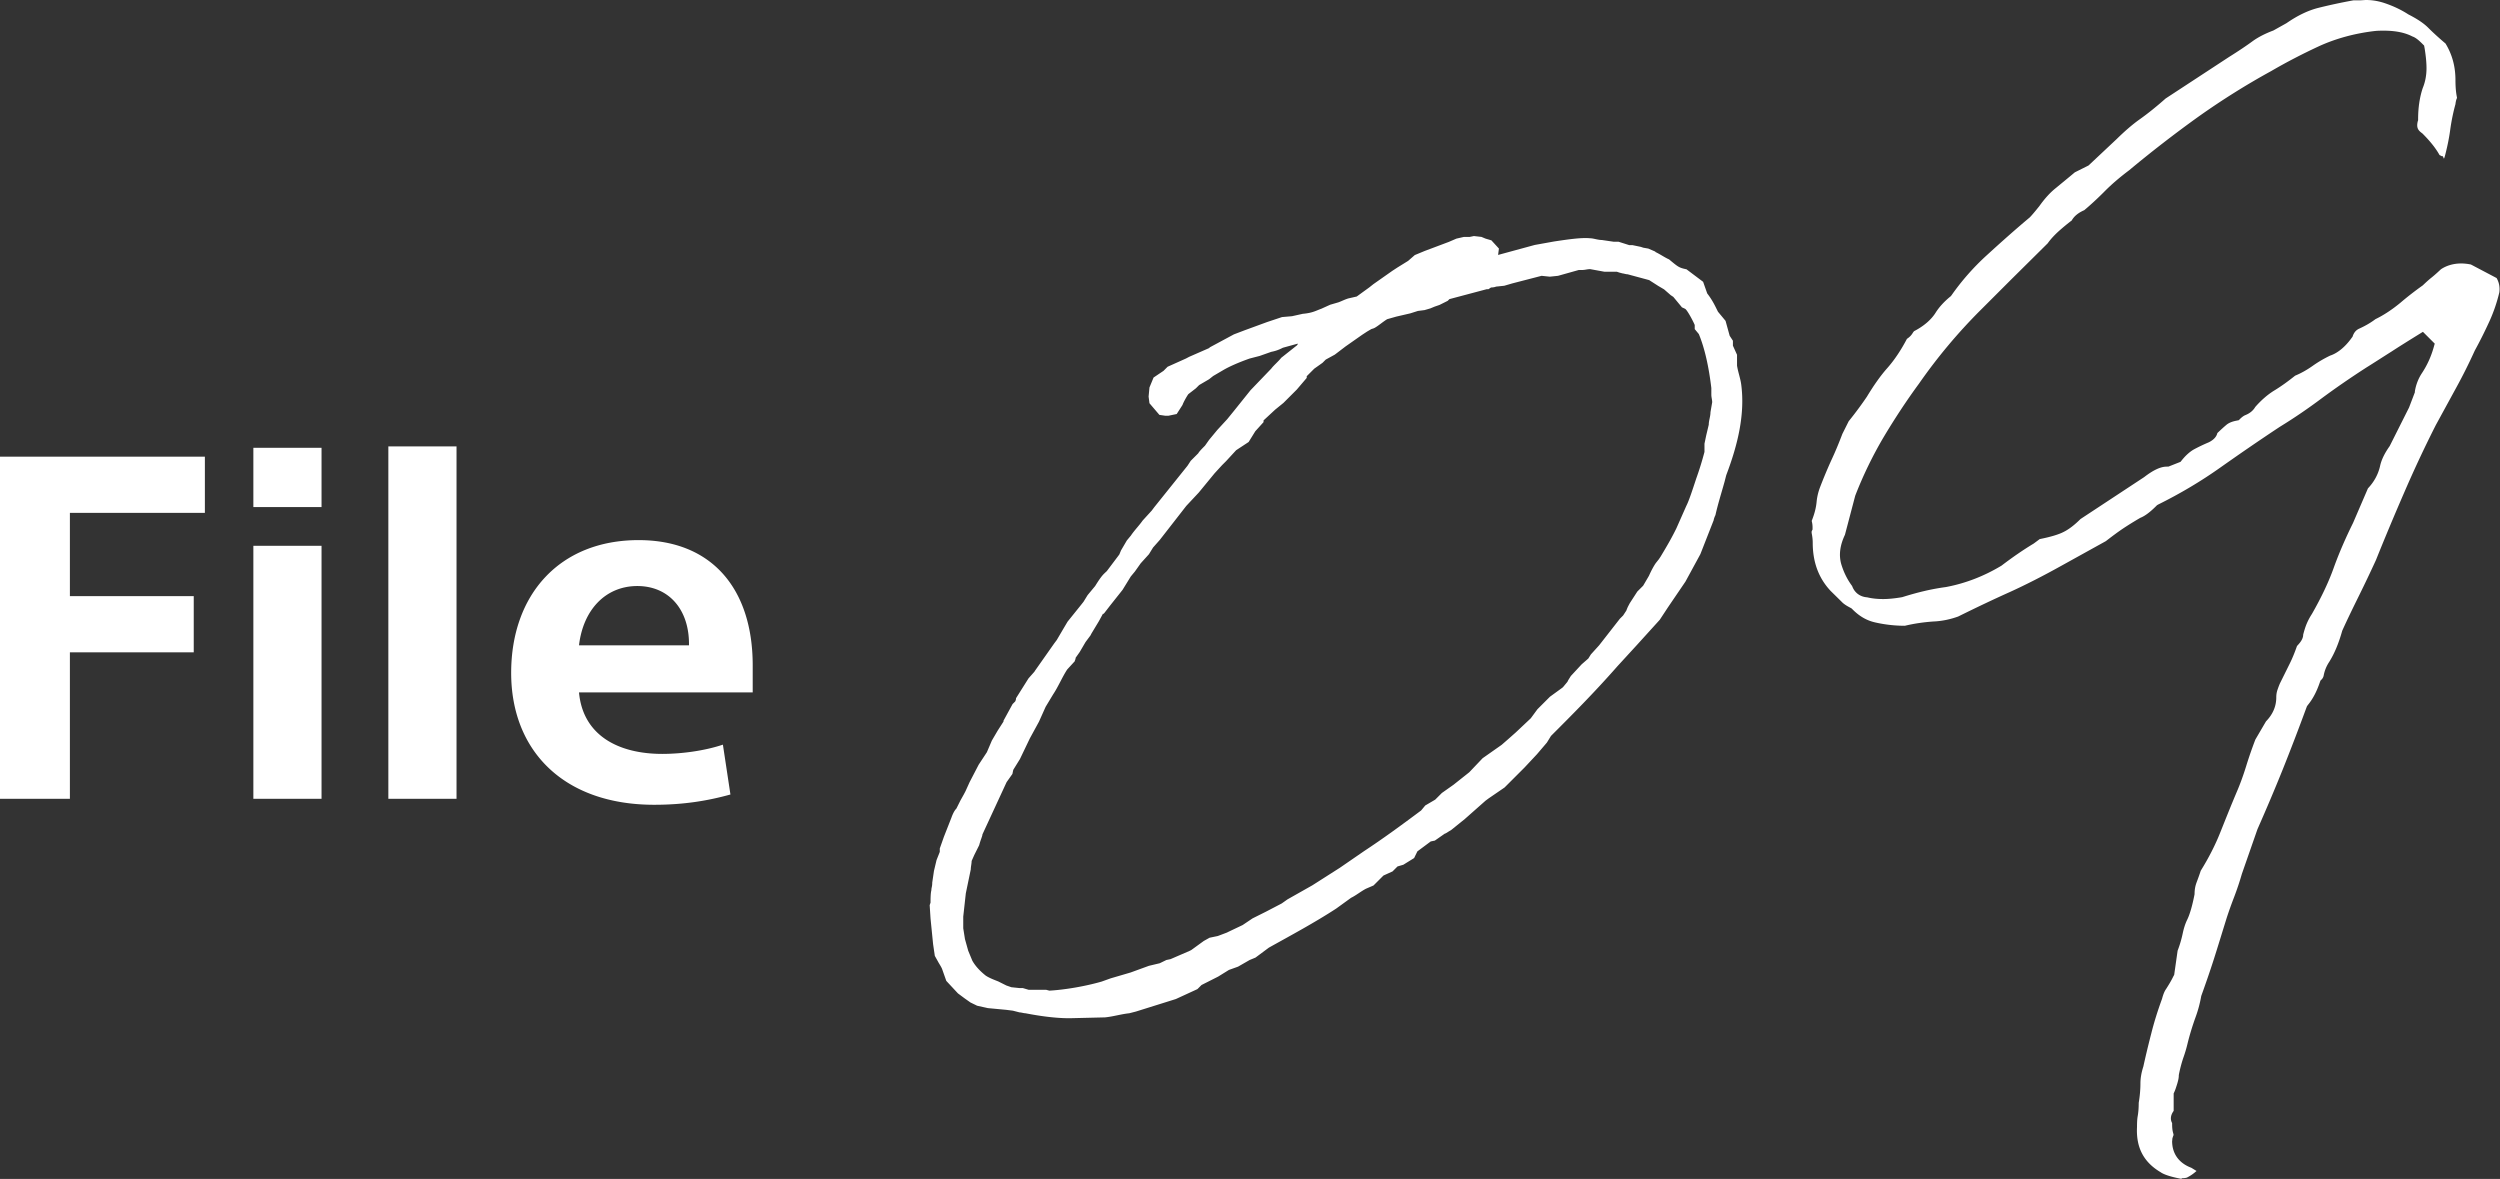 <svg viewBox="0 0 145.94 68.82" xmlns="http://www.w3.org/2000/svg"><rect x="0" y="0" width="145.94" height="68.82" fill="#333333" stroke="none"/><path d="M0 46.63V26.66h11.96v3.28H4.08v4.86h7.23v3.28H4.08v8.55zm14.79-20.49h3.98v3.46h-3.98zm0 5.72h3.98v14.77h-3.98zm7.88-5.8h3.98v20.57h-3.98zm21.27 14.36H33.8c.23 2.52 2.31 3.59 4.86 3.59 1.12 0 2.47-.18 3.54-.54l.44 2.91c-1.3.36-2.7.6-4.45.6-5.28 0-8.35-3.15-8.35-7.7s2.81-7.75 7.44-7.75c4.29 0 6.66 2.86 6.66 7.31v1.59zm-6.73-6.21c-1.87 0-3.17 1.4-3.41 3.46h6.42c.03-2.08-1.17-3.46-3.02-3.46zm50.25-19.33l2.13-.58 1.11-.2c.92-.14 1.65-.24 2.13-.19.19 0 .44.1.68.1l.68.1h.29l.63.2h.19l.48.1.15.05.29.05.44.19h-.05c.24.1.58.34.82.44.53.44.58.49 1.02.58l.97.73.24.68c.34.44.48.78.63 1.07l.44.53.24.87.19.29v.29l.24.53v.63c.05.34.19.73.24 1.07.24 1.75-.19 3.54-.87 5.33l-.1.39c-.19.68-.39 1.31-.53 1.94-.05.1-.1.24-.1.29l-.78 1.99-.87 1.6-1.02 1.5-.48.73-1.36 1.5-1.11 1.21c-1.36 1.55-2.67 2.86-3.88 4.07l-.24.39-.58.68-.73.78-1.16 1.16-.92.63-.19.14-1.21 1.07-.78.63-.39.24.05-.05-.63.44-.24.05-.78.58-.19.39-.63.39-.34.1-.29.29-.53.24-.58.58-.44.19c-.29.15-.58.39-.87.53l-.87.63c-1.26.82-2.62 1.55-3.93 2.28l-.78.58-.34.14-.68.39-.53.19-.63.39-.97.49-.24.24-1.26.58-2.33.73-.39.1c-.48.05-.92.19-1.41.24l-2.08.05c-.87 0-1.79-.14-2.57-.29-.1 0-.24-.05-.34-.05l-.39-.1-.39-.05-1.07-.1-.63-.14-.39-.19-.34-.24-.39-.29-.68-.73-.24-.68c-.05-.14-.19-.34-.24-.44l-.19-.34-.1-.68-.15-1.5-.05-.78.05-.15c0-.19 0-.53.05-.73 0-.15.05-.19.05-.44l.1-.68.15-.63.19-.48v-.2l.24-.68.44-1.12c.05-.14.15-.39.29-.53l.24-.48.19-.34.1-.19.24-.53.53-1.02.48-.73.29-.68.34-.58.34-.53v-.05l.53-.97.15-.15c.05-.1.05-.14.05-.19l.73-1.16.39-.44-.05.05 1.16-1.65.15-.2.34-.58.29-.49.78-.97.15-.19.24-.39.44-.53c.39-.63.48-.68.68-.87l.73-.97.1-.24.34-.58.24-.29c.19-.29.48-.58.68-.87l.53-.58.15-.2 1.94-2.42.19-.29.44-.44c.05-.1.24-.29.39-.44l.24-.34.48-.58.58-.63.39-.48.97-1.21 1.21-1.26c.15-.2.44-.44.58-.63l.92-.73s.05-.05.05-.1l-.87.24c-.29.15-.48.2-.68.24l-.68.24-.58.15c-.68.24-1.21.48-1.55.68l-.58.34-.24.19-.58.34-.19.19-.44.34c-.1.14-.29.48-.34.63l-.34.53-.48.1h-.19l-.34-.05-.58-.68-.05-.39.05-.53.24-.58.58-.39.24-.24 1.07-.48.19-.1 1.21-.53h-.05l1.45-.78.63-.24 1.31-.48.87-.29.58-.05.63-.14c.58-.05.78-.19 1.07-.29l.53-.24.48-.14c.15-.05.44-.2.63-.24l.44-.1.73-.53.24-.19 1.11-.78.29-.19.63-.39.39-.34.58-.24 1.41-.53.44-.19.44-.1h.34l.24-.05.44.05.24.1.34.1.44.48-.05.39zM64.39 35.82l-.24.44-.44.73-.05.1-.29.39-.34.58-.24.34c0 .1-.05.15-.05.2l-.44.48c-.29.44-.53 1.02-.82 1.45l-.44.73-.39.87-.53.97-.58 1.21-.39.63-.05.24-.34.48-1.41 3.05c0 .1-.1.29-.19.63l-.29.58-.15.34c0 .15-.05.34-.05.49l-.29 1.4-.15 1.36v.68l.1.63.19.68.24.58c.19.34.48.63.78.87.15.1.34.19.73.34l.48.24.29.1.48.05h.19l.34.1h1.02l.19.05c.87-.05 2.04-.24 3.05-.53l.53-.19 1.16-.34 1.07-.39.63-.15.39-.19.24-.05 1.11-.48.1-.05.73-.53.34-.19.48-.1.53-.2.1-.05.82-.39.58-.39.78-.39.92-.48.34-.24 1.45-.82 1.6-1.02 1.41-.97c1.11-.73 2.23-1.55 3.34-2.38l.24-.29.58-.34.39-.39.68-.48.92-.73.78-.82 1.11-.78.39-.34.44-.39.87-.82.39-.53.73-.73.73-.53.05-.05.24-.29.05-.1.15-.24.63-.68.39-.34.15-.24.48-.53 1.21-1.55.19-.19.19-.29s.05-.14.1-.24l.1-.19.44-.68.34-.34.34-.58c.15-.34.29-.58.39-.73l.19-.24.1-.15c.44-.73.68-1.16.92-1.65l.58-1.31c.15-.29.34-.87.58-1.6.19-.53.34-1.02.48-1.55v-.48l.1-.48.15-.63c0-.24.1-.48.1-.73l.1-.58c0-.14-.05-.29-.05-.44v-.39c-.15-1.26-.39-2.33-.73-3.15l-.24-.29v-.24c-.1-.24-.39-.78-.53-.92-.05-.05-.24-.1-.24-.14l-.48-.58-.15-.1-.39-.34-.34-.2-.53-.34-1.26-.34c-.1 0-.24-.05-.29-.05l-.19-.05-.15-.05h-.73l-.82-.15c-.19 0-.29.05-.48.05h-.19l-1.21.34-.48.05-.48-.05-1.7.44-.48.14-.48.05s-.1.05-.29.05l-.15.1h-.1l-2.18.58-.1.1-.48.24-.29.1-.24.1-.34.1-.39.05-.44.14-.82.19-.53.15c-.24.14-.58.44-.78.53l-.15.05-.24.14-.29.19-.97.68-.63.48-.53.29-.19.19-.48.34-.44.44v.1l-.58.68-.78.78-.48.39-.68.63v.1l-.48.53-.39.63-.73.48-.58.63-.24.24-.44.48-.92 1.12-.73.78-1.02 1.31-.53.68-.39.44-.24.39-.48.53-.34.48-.24.29-.48.78-.73.92-.34.44-.05.05zm62.97 33c-.81-.15-1.12-.31-1.23-.39-1-.59-1.44-1.45-1.38-2.64 0-.26.01-.46.04-.63.04-.23.06-.48.06-.78.06-.35.1-.76.1-1.14 0-.31.06-.64.17-.98.14-.64.29-1.26.46-1.92.16-.64.37-1.32.63-2.03.07-.26.14-.44.24-.58.14-.22.29-.46.43-.75l.04-.07.2-1.41c.13-.34.23-.68.3-1.02.06-.28.14-.54.25-.77.15-.3.3-.79.44-1.51 0-.3.05-.51.13-.72.09-.24.17-.46.23-.65.46-.74.85-1.5 1.15-2.26.3-.75.61-1.53.94-2.31.2-.46.39-.98.56-1.53.16-.52.34-1.04.54-1.56l.62-1.06c.4-.41.6-.88.6-1.4 0-.15.02-.29.07-.44.06-.17.11-.31.17-.43l.54-1.09c.16-.32.3-.67.43-1.04.23-.24.36-.44.36-.66.05-.19.12-.44.21-.65s.19-.39.3-.56c.56-.98.99-1.89 1.29-2.74.29-.8.66-1.66 1.11-2.57l.87-2.02c.36-.38.6-.82.71-1.31.08-.37.27-.75.56-1.16l1.13-2.25.34-.89v-.05c.06-.38.2-.75.42-1.08.29-.44.51-.92.66-1.43l.08-.28-.69-.69-.34.21c-.53.33-1.03.64-1.49.94-.46.29-.95.61-1.48.94-.93.6-1.8 1.2-2.61 1.8a31.7 31.7 0 01-2.44 1.66c-1.21.8-2.37 1.6-3.49 2.39-1.1.78-2.31 1.5-3.6 2.14l-.07.04-.06.06c-.35.35-.66.58-.92.68-.41.24-.73.44-1.03.64-.31.21-.63.45-.98.72l-2.6 1.44c-1.06.59-2.06 1.1-2.98 1.52-.96.43-1.99.92-3.04 1.44-.44.16-.94.27-1.44.29-.57.04-1.13.12-1.67.25-.6 0-1.18-.07-1.71-.19-.51-.11-.94-.36-1.34-.76l-.06-.06-.07-.04c-.21-.11-.39-.22-.51-.35l-.65-.64c-.7-.75-1.04-1.68-1.04-2.81 0-.17-.02-.35-.06-.55-.01-.07 0-.1 0-.12l.05-.1v-.12c0-.15-.02-.27-.05-.38.17-.43.26-.79.29-1.15.03-.28.1-.57.21-.85.2-.52.41-1.02.63-1.51.24-.51.46-1.04.66-1.57l.37-.74c.42-.52.79-1.03 1.06-1.43.4-.66.79-1.22 1.2-1.68.43-.49.81-1.07 1.14-1.7.14-.09.25-.2.33-.33.03-.05.06-.09.09-.12.56-.29.99-.66 1.25-1.07.2-.32.48-.63.84-.93l.05-.04.04-.05c.58-.83 1.27-1.62 2.06-2.34.81-.74 1.65-1.49 2.51-2.21.1-.1.28-.31.56-.66.32-.45.64-.8.97-1.06.35-.29.72-.59 1.1-.91l.8-.4 1.64-1.54c.45-.44.89-.83 1.34-1.15.48-.34.99-.75 1.52-1.22l3.71-2.43c.53-.33.99-.64 1.36-.91.33-.24.74-.45 1.22-.63l.77-.43c.65-.45 1.26-.74 1.85-.89.64-.16 1.33-.31 2.05-.44h.31c.18 0 .31-.02.44-.02.38 0 .76.07 1.13.2.52.18.96.4 1.33.64.53.27.9.52 1.16.78.29.29.63.6 1.01.92.39.64.58 1.34.58 2.14 0 .4.03.73.09 1.02 0 .01 0 .04-.02.06-.04.11-.06.22-.07.32-.13.47-.23.96-.3 1.45-.06.47-.16.97-.29 1.48s-.07.05-.2.11l-.14-.07c-.22-.4-.55-.81-1-1.26-.22-.16-.37-.3-.27-.71l.02-.06v-.06c0-.67.09-1.28.27-1.82.15-.36.22-.76.22-1.15 0-.35-.04-.74-.11-1.17l-.03-.16-.11-.11c-.21-.21-.39-.36-.57-.42-.44-.23-1-.34-1.67-.34-.17 0-.34 0-.53.02-1.19.14-2.27.44-3.24.88-.95.44-1.9.93-2.81 1.46-1.46.8-2.91 1.71-4.3 2.7-1.39 1-2.73 2.04-3.99 3.09-.52.39-1.03.82-1.47 1.27-.4.4-.78.75-1.15 1.06-.35.15-.6.36-.73.6-.24.18-.48.38-.72.59-.29.26-.52.51-.68.74l-2.16 2.14-1.74 1.74a31.517 31.517 0 00-3.62 4.32c-.72.98-1.41 2.03-2.05 3.1a23.28 23.28 0 00-1.67 3.44l-.6 2.28c-.3.63-.37 1.22-.2 1.76.14.45.35.87.62 1.23.14.39.46.63.88.66.29.07.6.1.93.1s.71-.04 1.11-.11c.45-.14.84-.25 1.26-.35s.85-.18 1.29-.24c1.13-.21 2.22-.63 3.25-1.25.63-.48 1.25-.91 1.88-1.29l.35-.26c.65-.13 1.11-.27 1.4-.42.3-.15.63-.4.98-.75l3.72-2.45c.53-.41.96-.61 1.31-.61h.1l.71-.28.08-.1c.22-.27.45-.48.69-.62.28-.15.57-.29.88-.42.34-.17.46-.37.5-.54.18-.17.35-.33.53-.48.13-.11.32-.19.57-.24l.15-.03.11-.11c.09-.08.18-.15.28-.19.25-.1.45-.26.57-.47.35-.4.72-.72 1.09-.95.43-.26.84-.56 1.24-.88.34-.14.68-.33 1.02-.57.31-.22.65-.42 1.02-.6.43-.14.88-.5 1.27-1.05l.04-.05.02-.06c.08-.21.2-.34.38-.42.33-.15.65-.33.94-.55.48-.23.99-.57 1.46-.96.41-.35.85-.69 1.3-1.01.19-.18.34-.32.53-.47.21-.17.38-.33.53-.47.31-.21.72-.34 1.18-.34.18 0 .37.02.57.06l1.5.79c.15.26.2.54.16.84a9.19 9.19 0 01-.56 1.65c-.26.57-.55 1.16-.87 1.74-.34.75-.7 1.47-1.09 2.18l-1.19 2.18a72.02 72.02 0 00-1.85 3.95c-.56 1.29-1.11 2.6-1.64 3.92-.32.7-.65 1.39-.97 2.04-.33.67-.67 1.36-1 2.09-.21.75-.46 1.34-.76 1.82-.16.24-.27.51-.32.78a.45.45 0 01-.11.23l-.08.08-.04.11c-.18.53-.41.97-.7 1.32l-.05.07-.03.08c-.46 1.25-.92 2.45-1.38 3.6-.45 1.12-.95 2.3-1.48 3.5l-.91 2.61a17 17 0 01-.44 1.32c-.17.44-.32.86-.45 1.26-.27.87-.51 1.66-.74 2.38s-.48 1.44-.74 2.16c-.08.45-.19.86-.35 1.29-.17.48-.33.99-.46 1.53-.06.25-.14.52-.24.8a7.7 7.7 0 00-.26 1c0 .14-.02.26-.09.5-.06.19-.11.35-.16.46l-.05.11v1.02c-.22.3-.18.55-.09.71 0 .24.01.41.06.58s.01.09-.05.35v.06l-.01.06c0 .74.4 1.29 1.12 1.56l.31.19s-.01 0-.02.01c-.14.12-.27.23-.54.37 0 0-.09.04-.32.04z" fill="#fff"/></svg>